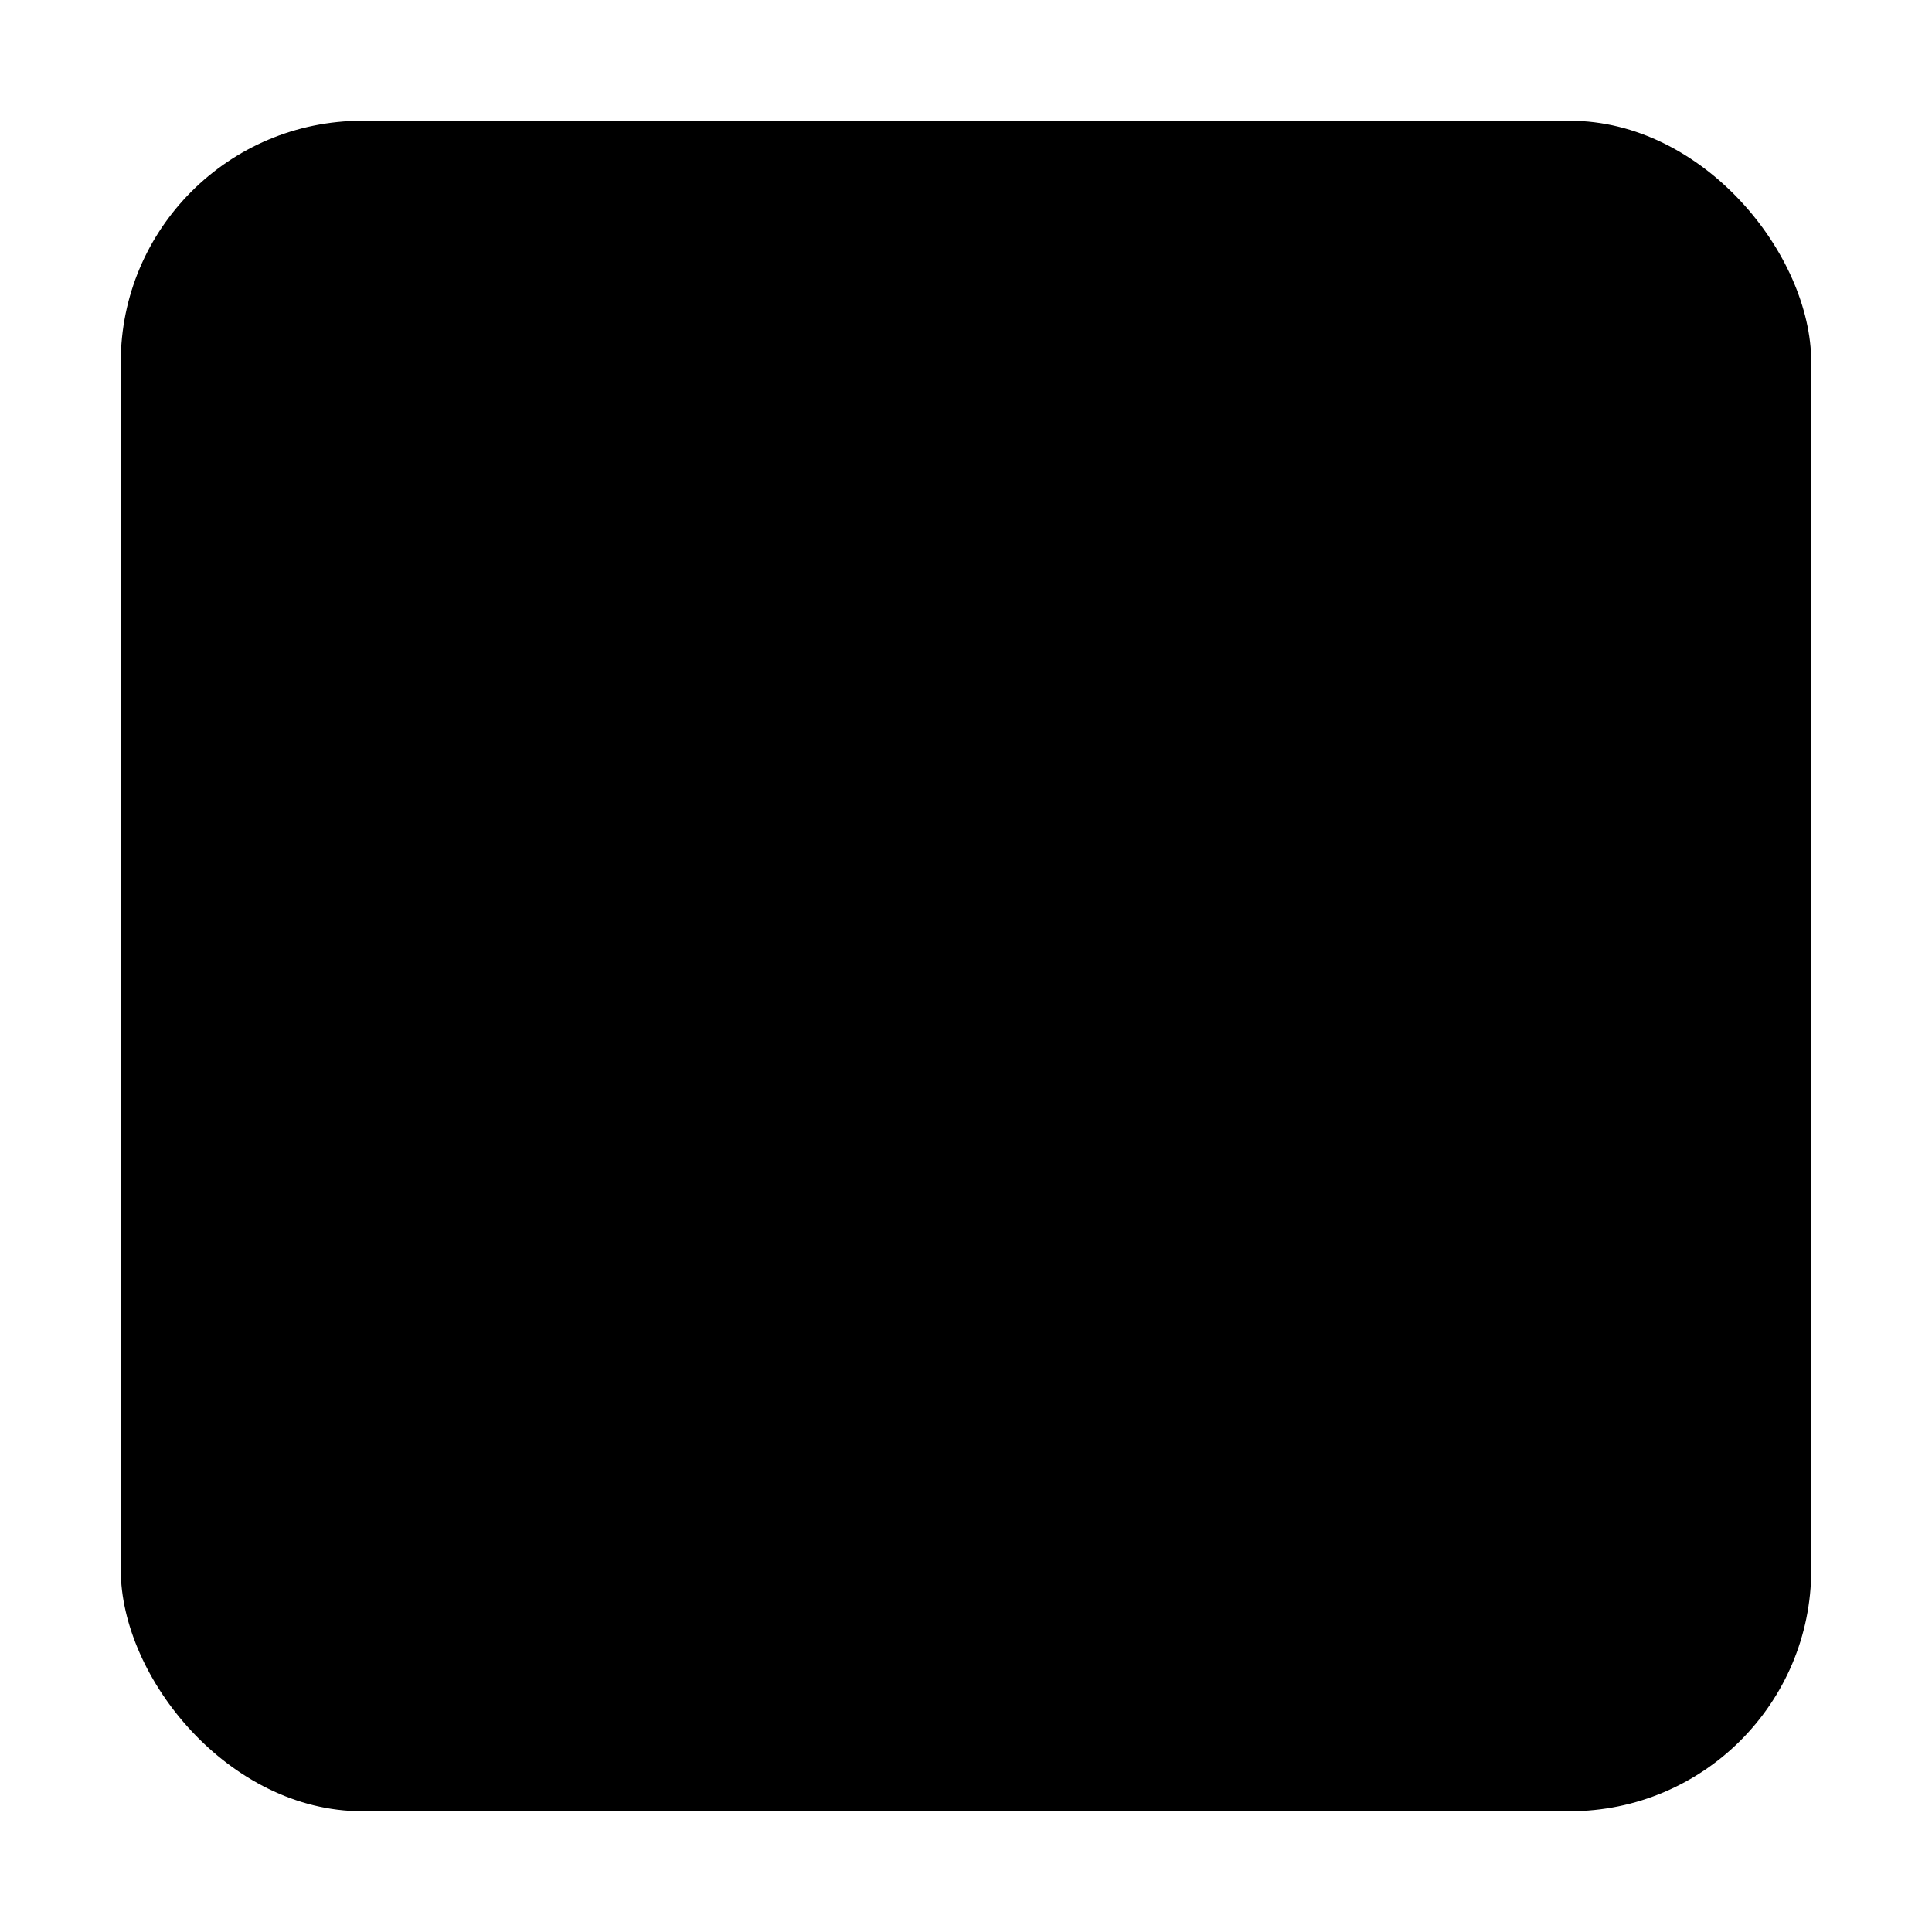 <svg xmlns="http://www.w3.org/2000/svg" width="32" height="32" viewBox="0 0 32 32">
  <style>
    .favicon-bg { fill: hsl(0 0% 85%); }
    .favicon-logo { fill: hsl(0 0% 15%); }
    @media (prefers-color-scheme: light) {
      .favicon-bg { fill: hsl(0 0% 25%); }
      .favicon-logo { fill: hsl(0 0% 95%); }
    }
  </style>
  
  <!-- Rounded background rectangle -->
  <rect x="2" y="2" width="28" height="28" rx="4" ry="4" class="favicon-bg"/>
  
  <!-- Logo paths scaled and centered -->
  <g class="favicon-logo" transform="translate(4, 4) scale(0.02, 0.02)">
    <path d="M579.212 362.409V565.743H375.879V362.409H579.212ZM443.656 430.187V497.965H511.434V430.187H443.656Z"/>
    <path d="M688.982 430.924V566.479H756.76V430.924H824.538V634.257H688.982V566.479H621.205V430.924H688.982Z"/>
    <path d="M1003.19 362.686V295H1070.97V565.743H867.636V362.686H1003.19ZM935.414 430.371V498.057H1003.19V430.371H935.414Z"/>
    <path d="M655.094 634.257V702.035H587.316V837.591H519.538V634.257H655.094ZM722.871 702.035V837.591H655.094V702.035H722.871Z"/>
    <path d="M443.472 905H375.694V837.222H307.917V769.445H443.472V905ZM443.472 701.667H375.694V633.889H443.472V701.667Z"/>
    <path d="M934.862 837.222H934.861V905H867.083V837.222H799.306V769.445H934.862V837.222ZM1002.64 837.222V905H1002.64V837.222H1002.64ZM934.862 701.667H867.083V633.889H934.862V701.667Z"/>
    <path d="M197.777 475.679H265.556V362.777H333.333V701.482H265.556V588.581H197.777V770.181H130V362.777H197.777V475.679Z"/>
  </g>
</svg>